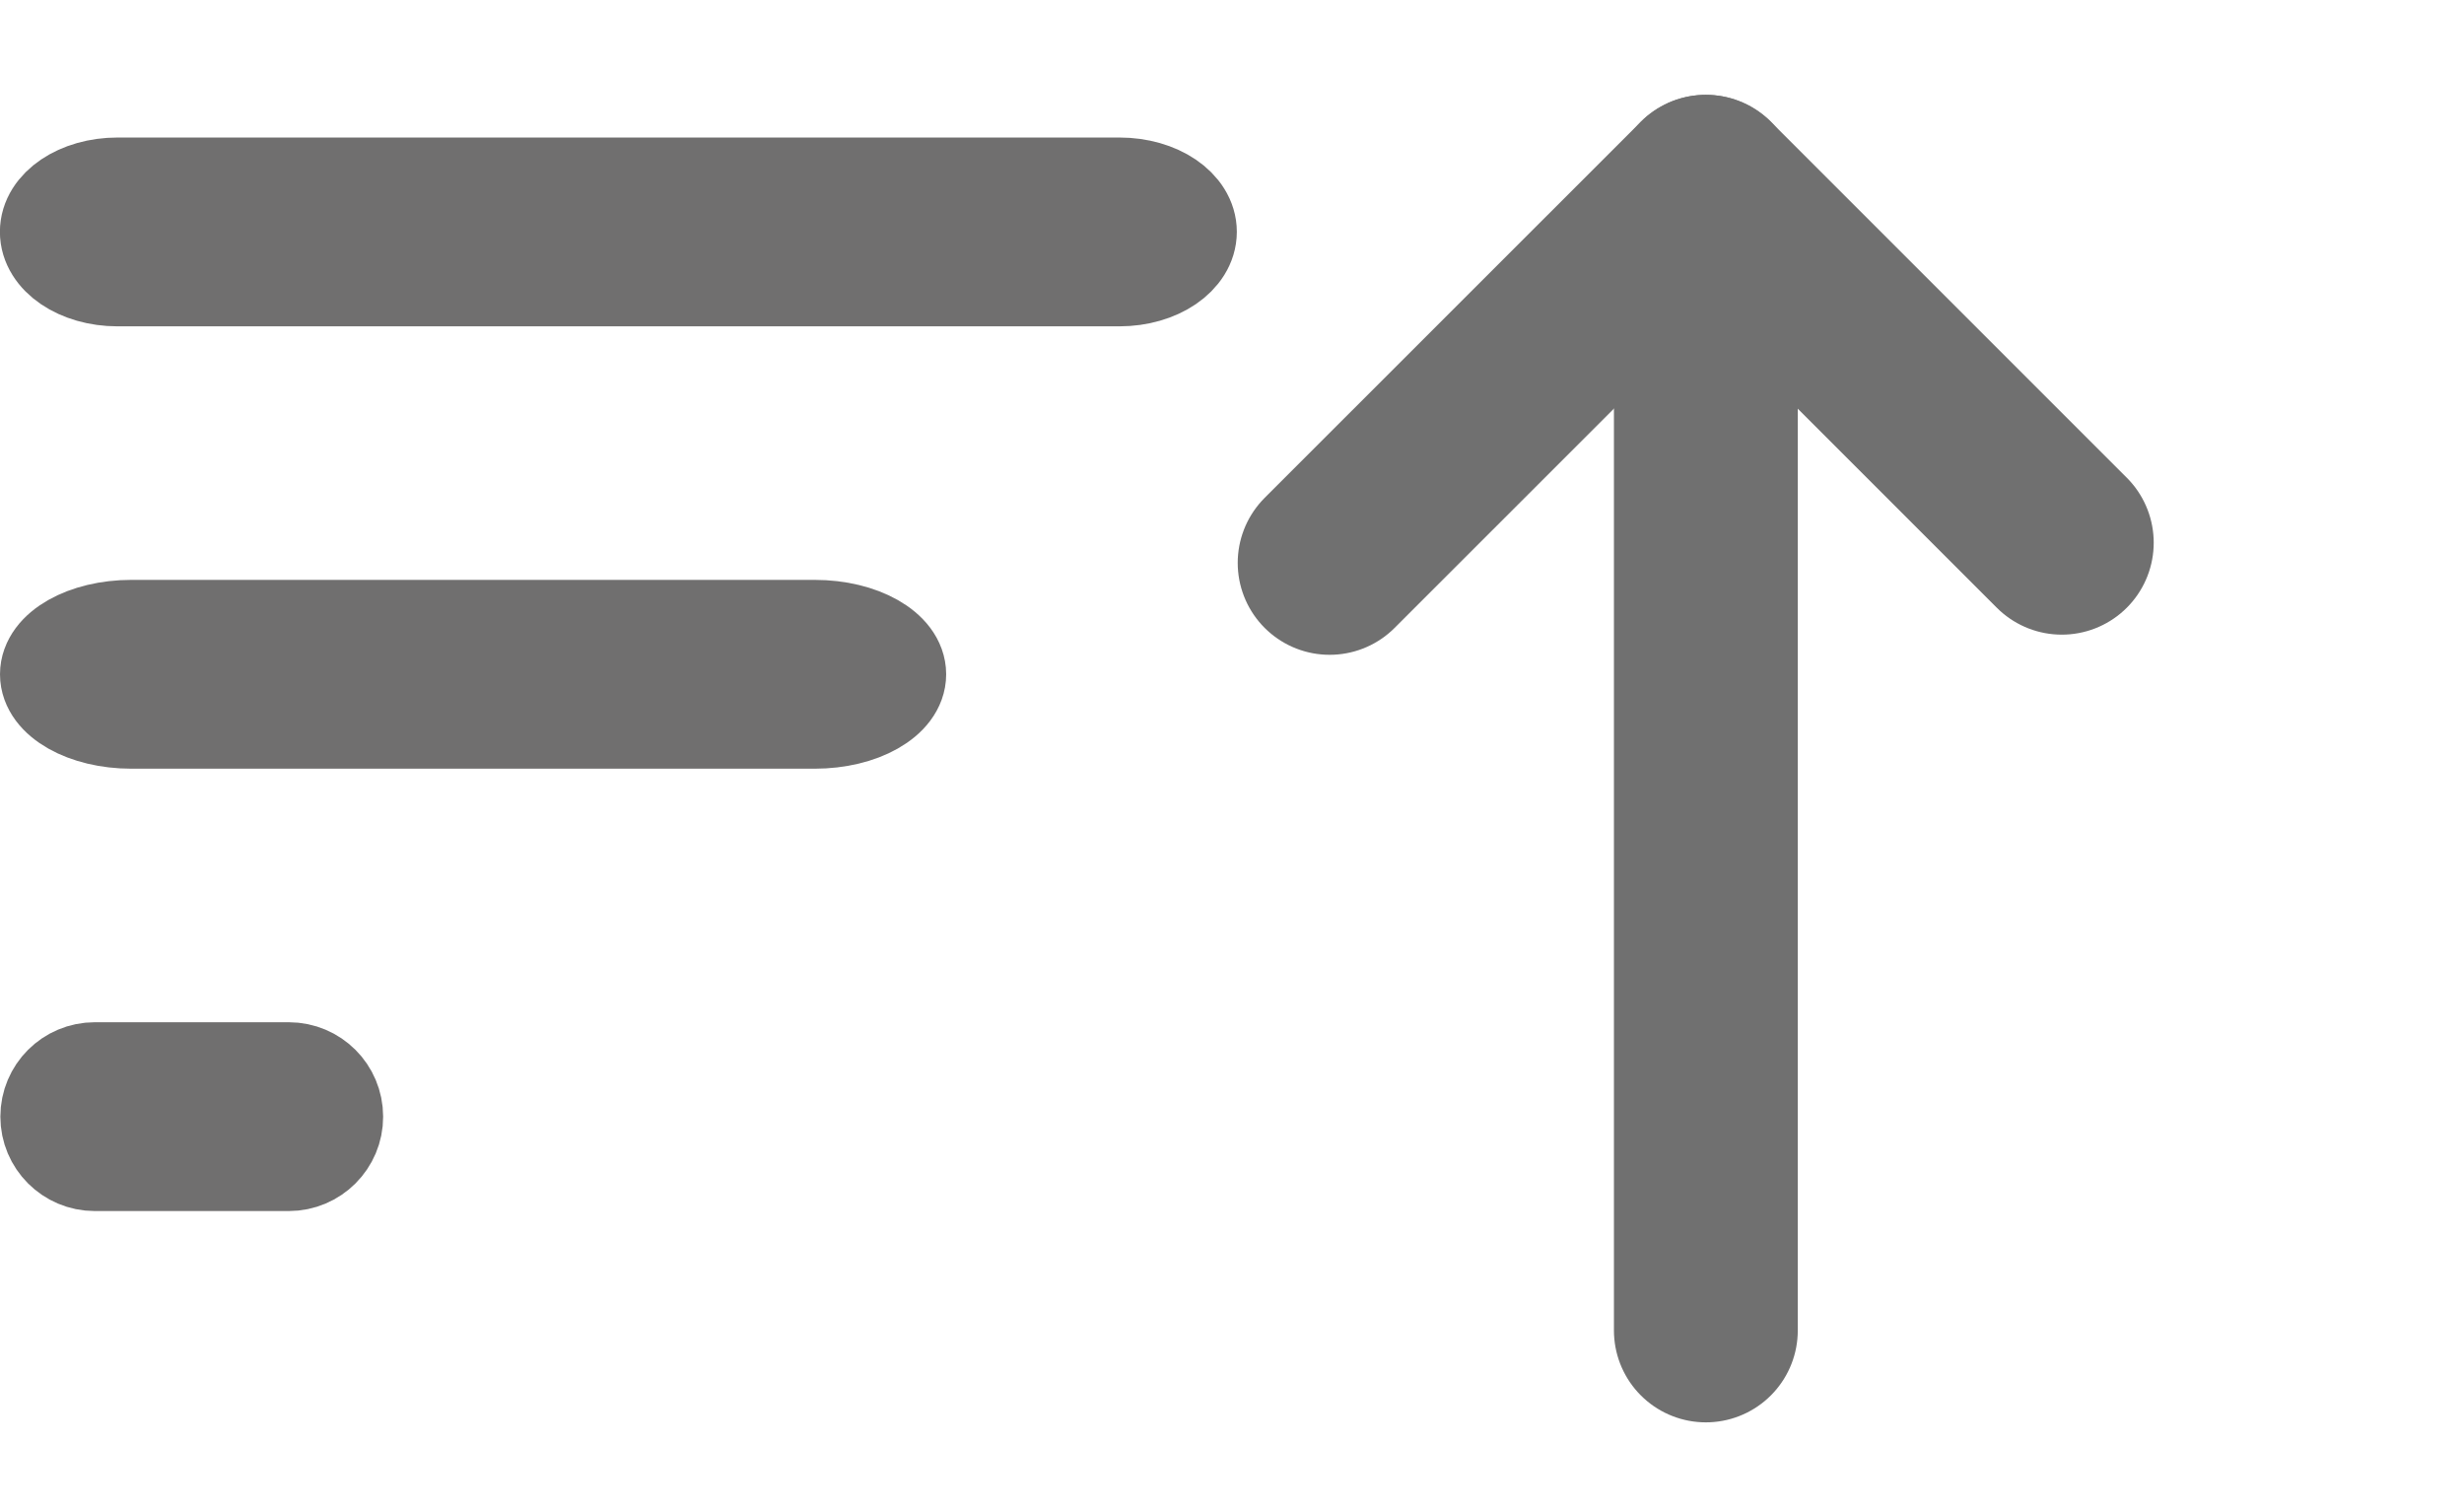 <?xml version="1.0" encoding="utf-8"?>
<!-- Generator: Adobe Illustrator 14.0.0, SVG Export Plug-In . SVG Version: 6.00 Build 43363)  -->
<!DOCTYPE svg PUBLIC "-//W3C//DTD SVG 1.1//EN" "http://www.w3.org/Graphics/SVG/1.1/DTD/svg11.dtd">
<svg version="1.1" id="Layer_1" xmlns="http://www.w3.org/2000/svg" xmlns:xlink="http://www.w3.org/1999/xlink" x="0px" y="0px"
	 width="26.805px" height="16.441px" viewBox="0 0 26.805 16.441" enable-background="new 0 0 26.805 16.441" xml:space="preserve">
<g id="Group_4913" transform="translate(-592.639 -302.453)">
	<g id="Group_4867" transform="translate(12.717 -112.908)">
		<path id="Path_497" fill="#706F6F" stroke="#706F6F" d="M592.099,418.411H581.2c-0.431,0-0.779-0.236-0.779-0.528
			s0.349-0.526,0.779-0.526h10.9c0.431,0,0.777,0.235,0.777,0.526S592.531,418.411,592.099,418.411"/>
		<path id="Path_498" fill="#706F6F" stroke="#706F6F" d="M588.785,423.223h-7.434c-0.513,0-0.929-0.235-0.929-0.527
			s0.416-0.527,0.929-0.527h7.434c0.514,0,0.93,0.236,0.93,0.527S589.299,423.223,588.785,423.223"/>
		<path id="Path_499" fill="#706F6F" stroke="#706F6F" d="M583.063,428.035h-2.11c-0.291,0-0.527-0.236-0.527-0.527
			c0-0.292,0.236-0.527,0.527-0.527h2.11c0.291,0,0.527,0.235,0.527,0.527C583.591,427.799,583.354,428.035,583.063,428.035"/>
	</g>
	<g id="arrow-down-left_1_" transform="translate(604.3 310.674) rotate(-45)">
		
			<line id="Line_344_1_" fill="none" stroke="#707070" stroke-width="2" stroke-linecap="round" stroke-linejoin="round" x1="0.456" y1="9.297" x2="9.253" y2="0.5"/>
		<path id="Path_531_1_" fill="none" stroke="#707070" stroke-width="2" stroke-linecap="round" stroke-linejoin="round" d="
			M3.466,0.499L9.253,0.5v5.476"/>
	</g>
</g>
</svg>
